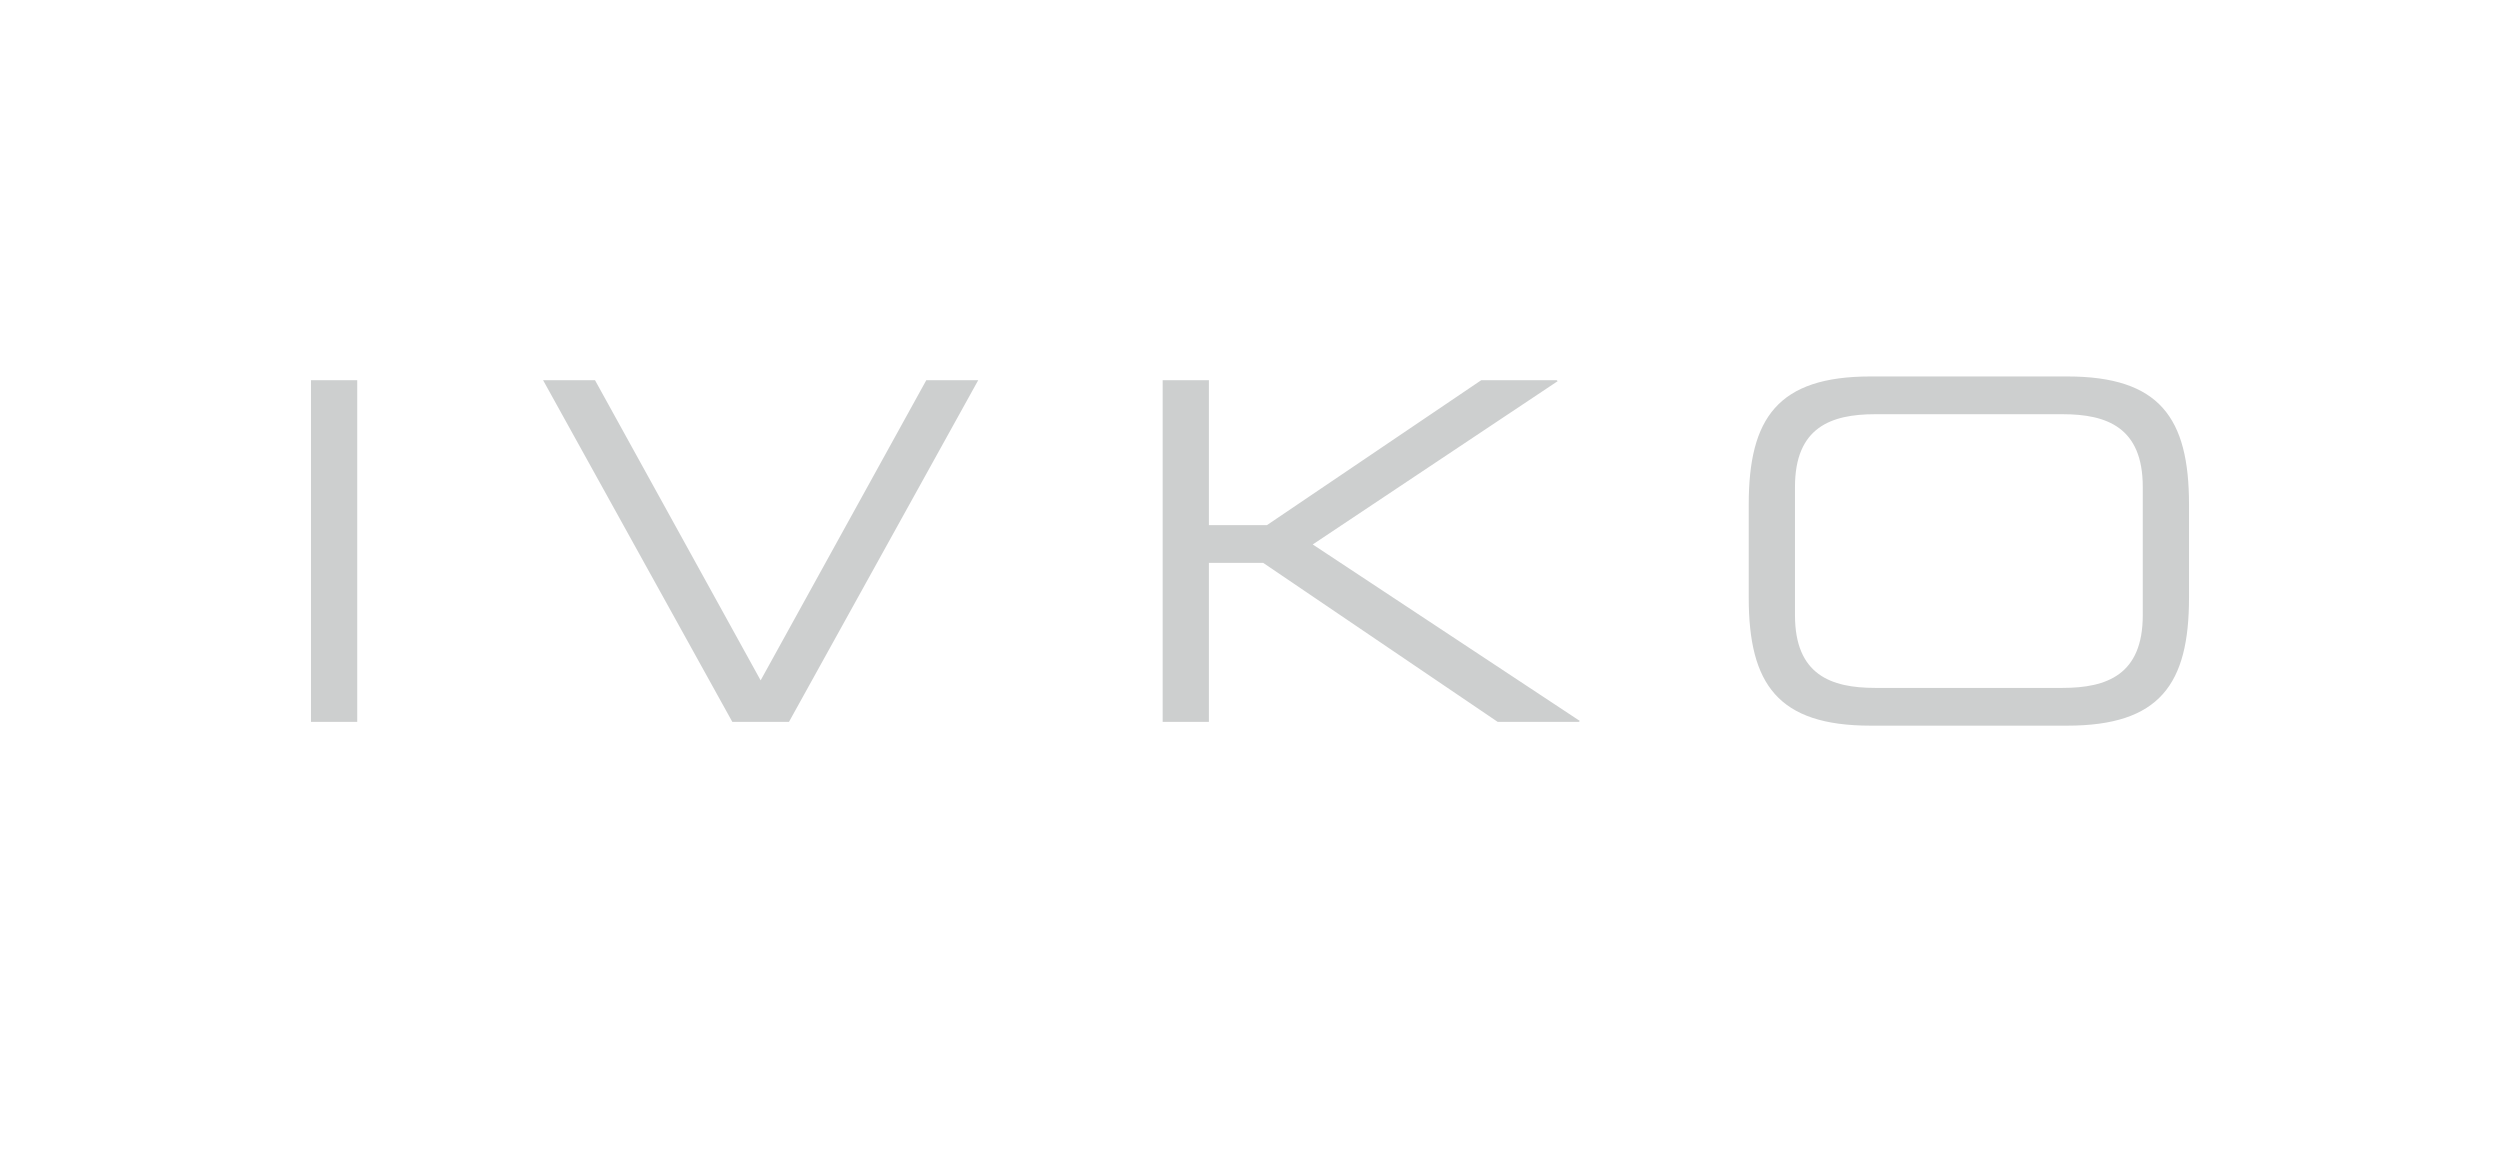 <?xml version="1.0" encoding="UTF-8"?>
<!DOCTYPE svg PUBLIC "-//W3C//DTD SVG 1.1//EN" "http://www.w3.org/Graphics/SVG/1.1/DTD/svg11.dtd">
<!-- Creator: CorelDRAW 2017 -->
<svg xmlns="http://www.w3.org/2000/svg" xml:space="preserve" width="644px" height="300px" version="1.1" shape-rendering="geometricPrecision" text-rendering="geometricPrecision" image-rendering="optimizeQuality" fill-rule="evenodd" clip-rule="evenodd"
viewBox="0 0 102.384 47.684"
 xmlns:xlink="http://www.w3.org/1999/xlink">
 <g id="Ebene_x0020_1">
  <g id="_2399286375568">
   <path fill="#CDCFCF" fill-rule="nonzero" d="M12.736 29.559l1.894 0 0 -13.993 -1.894 0 0 13.993zm17.256 0l2.319 0 7.75 -13.993 -2.126 0 -6.784 12.292 -6.783 -12.292 -2.126 0 7.75 13.993zm17.623 0l1.894 0 0 -6.513 2.223 0 9.605 6.513 3.324 0 0.039 -0.039 -10.939 -7.228 10.031 -6.687 -0.039 -0.039 -3.092 0 -8.774 5.934 -2.378 0 0 -5.934 -1.894 0 0 13.993zm40.139 -4.368c0,2.435 -1.468,2.976 -3.285,2.976l-7.673 0c-1.817,0 -3.285,-0.541 -3.285,-2.976l0 -5.257c0,-2.435 1.468,-2.976 3.285,-2.976l7.673 0c1.817,0 3.285,0.541 3.285,2.976l0 5.257zm-16.137 -0.715c0,3.537 1.198,5.237 4.986,5.237l8.059 0c3.788,0 4.986,-1.7 4.986,-5.237l0 -3.827c0,-3.537 -1.198,-5.237 -4.986,-5.237l-8.059 0c-3.788,0 -4.986,1.7 -4.986,5.237l0 3.827z"/>
   <rect fill="none" width="102.384" height="47.684"/>
  </g>
 </g>
</svg>
